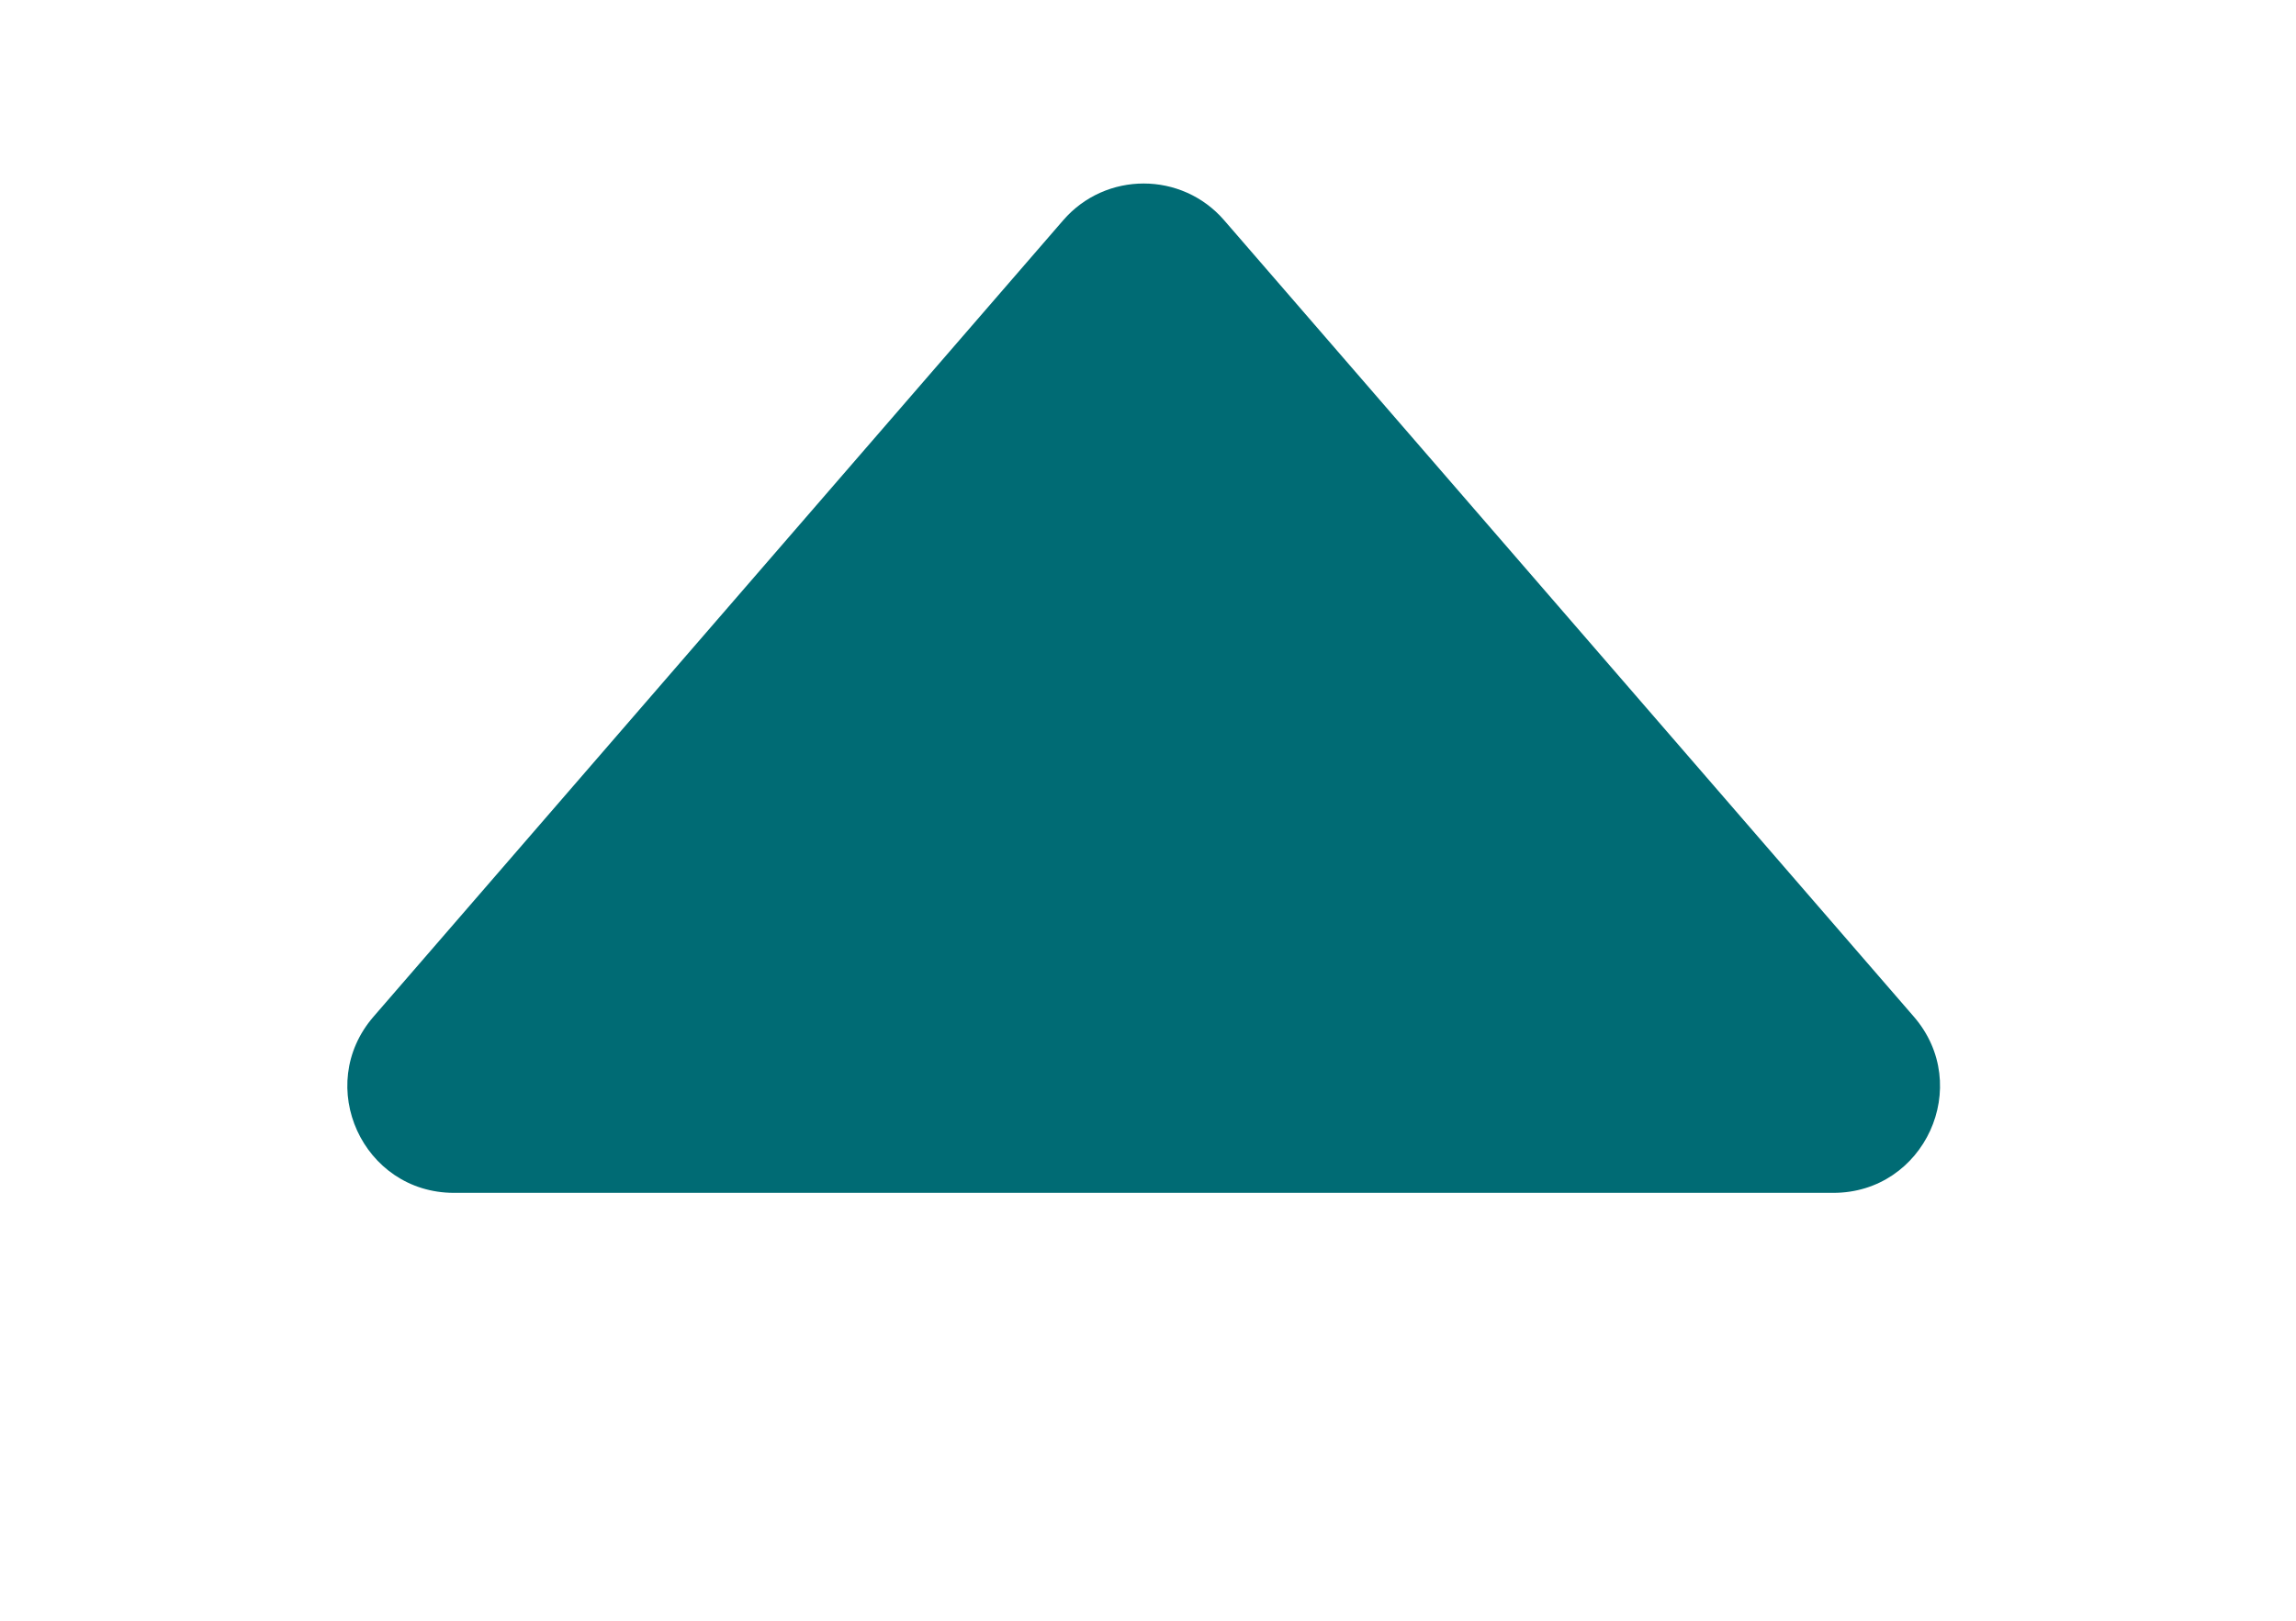 <svg xmlns="http://www.w3.org/2000/svg" width="17" height="12" viewBox="0 0 17 12" fill="none">
    <path d="M9.064 1.631C8.75 1.268 8.186 1.268 7.872 1.631L2.766 7.527C2.323 8.038 2.686 8.832 3.362 8.832L13.574 8.832C14.25 8.832 14.613 8.038 14.17 7.527L9.064 1.631Z" fill="#006B74"/>
</svg>